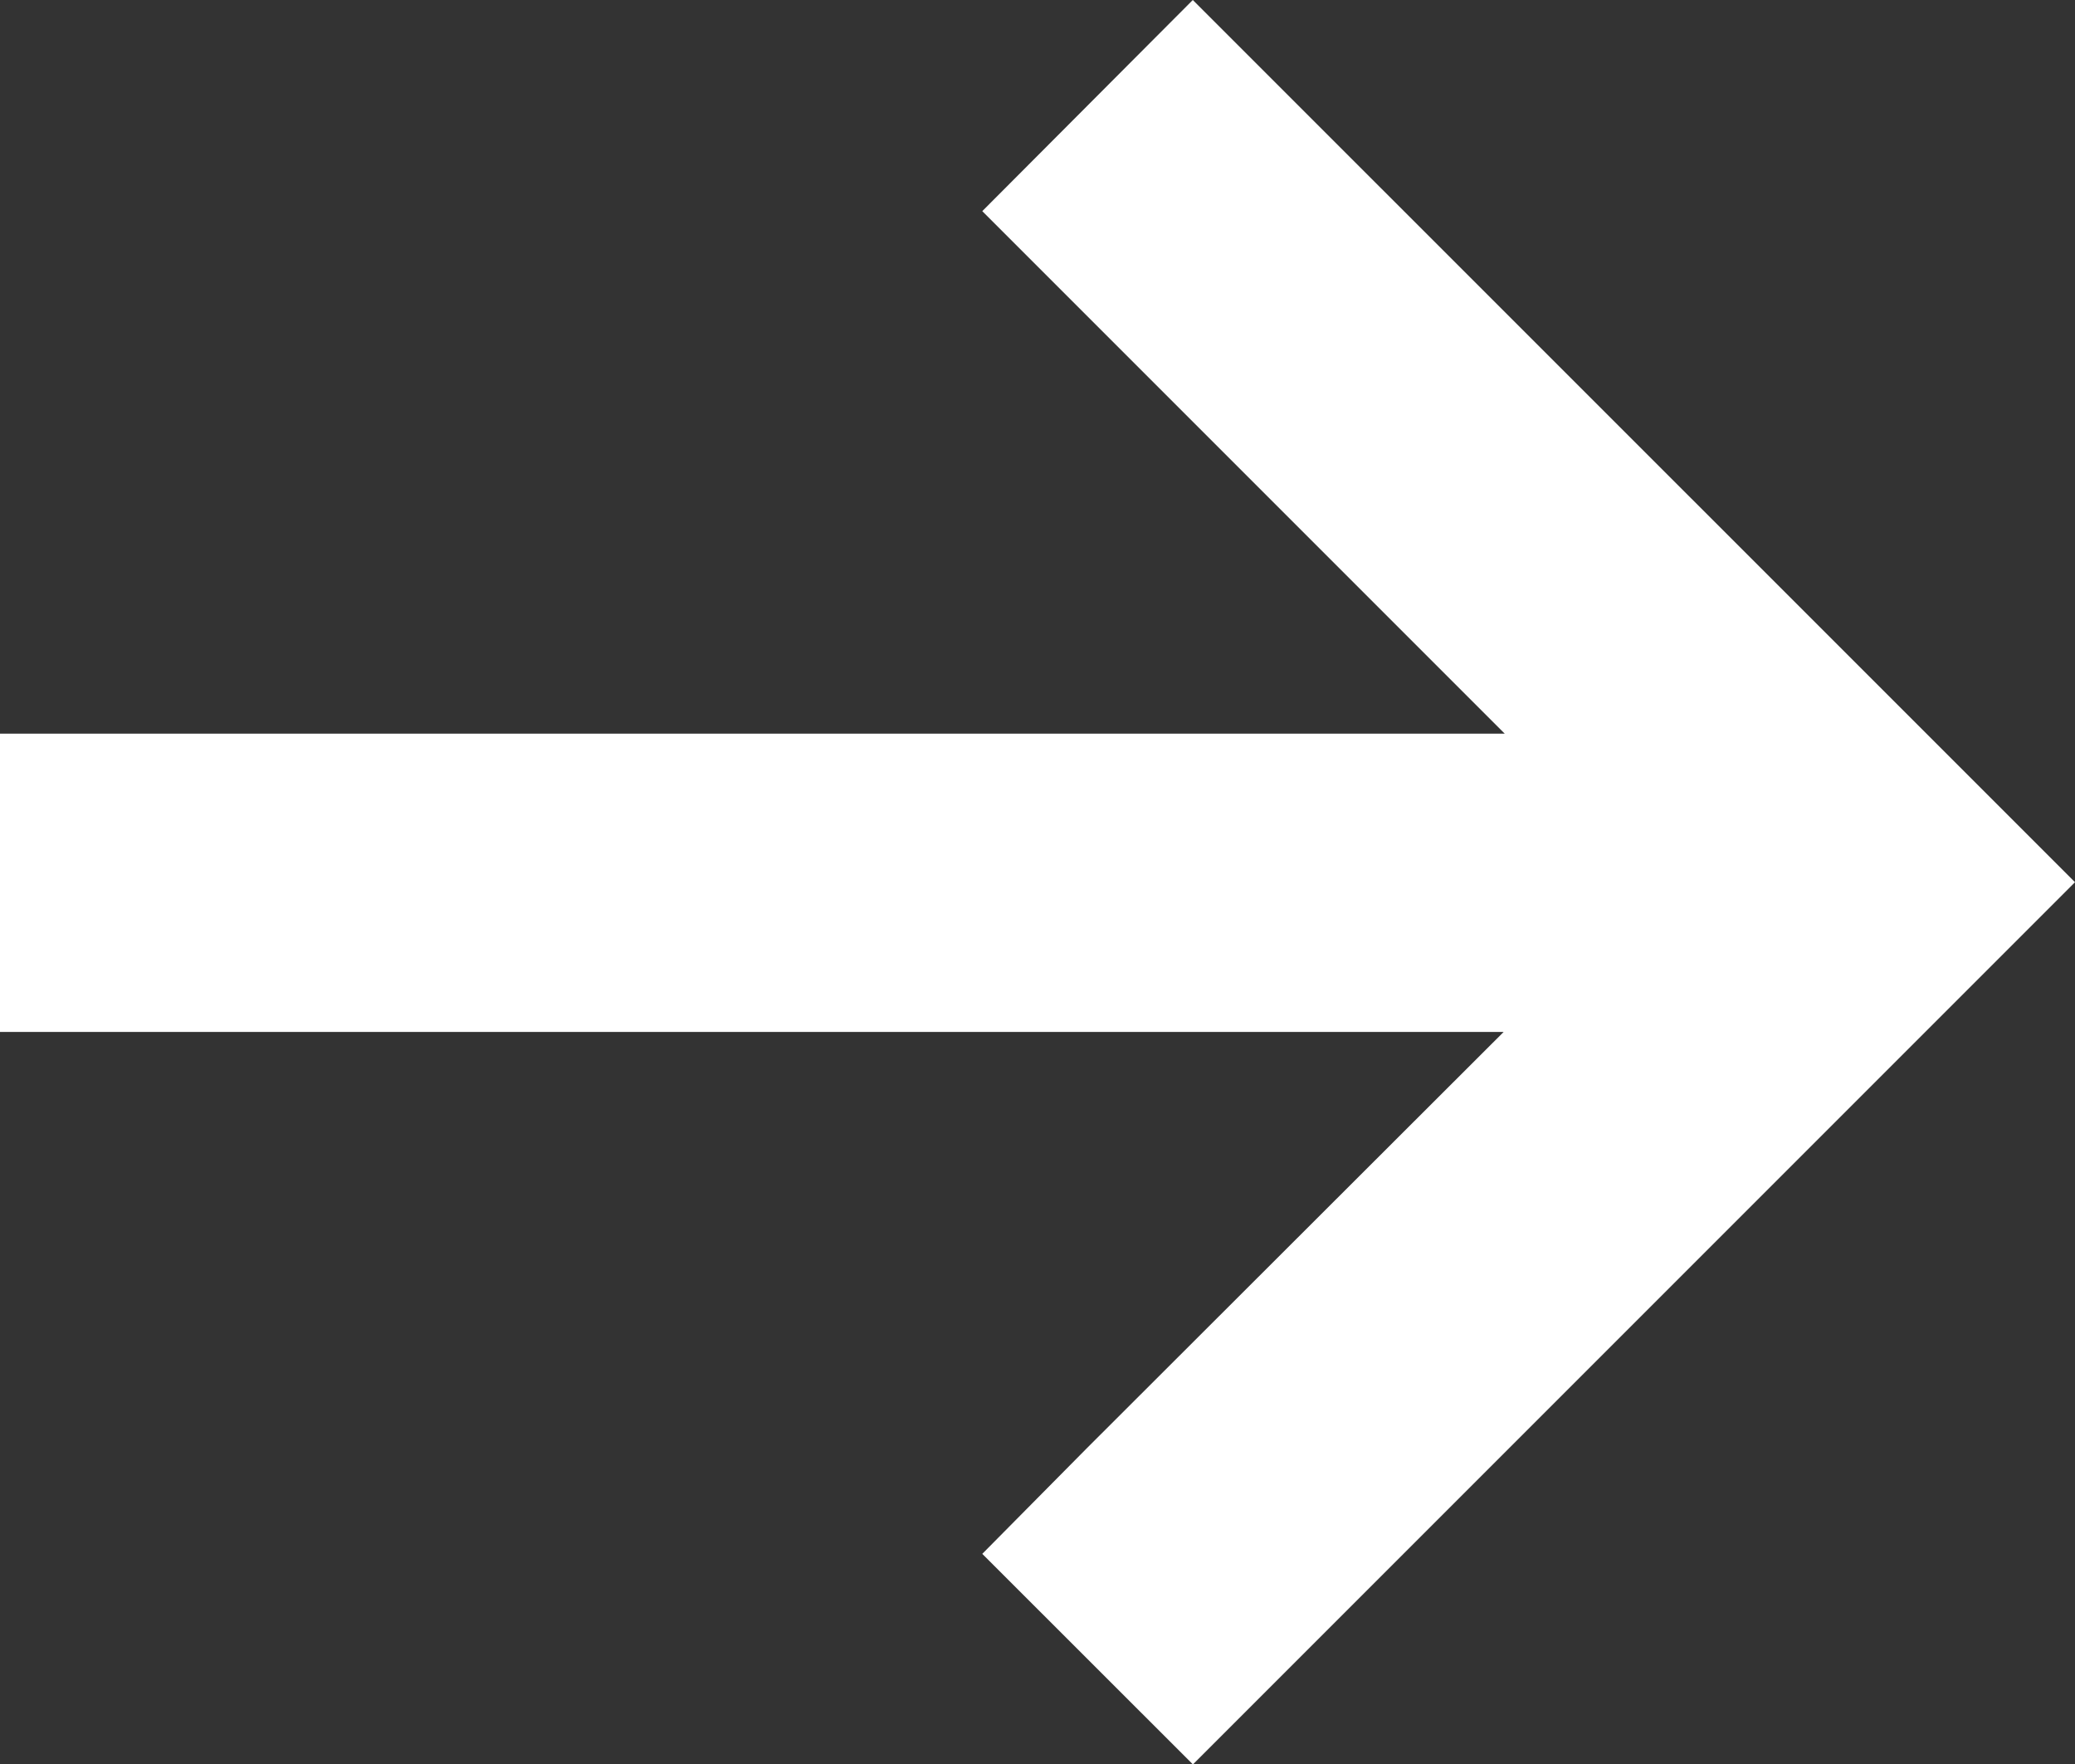 <?xml version="1.0" encoding="UTF-8"?>
<svg xmlns="http://www.w3.org/2000/svg" width="17.643" height="15" viewBox="0 0 17.643 15">
  <rect x="0" y="0" width="17.643" height="15" fill="#333333" stroke="none"/>
  <path id="Path_50" data-name="Path 50" d="M16.743,75.1l.9-.9-.9-.9L11.042,67.6l-.9-.9L8.352,68.495l.9.9,3.542,3.542H0v2.536H12.785L9.243,79.01l-.891.9L10.143,81.7l.9-.9L16.743,75.1Z" transform="translate(0 -66.7)" fill="#fff"></path>
</svg>

